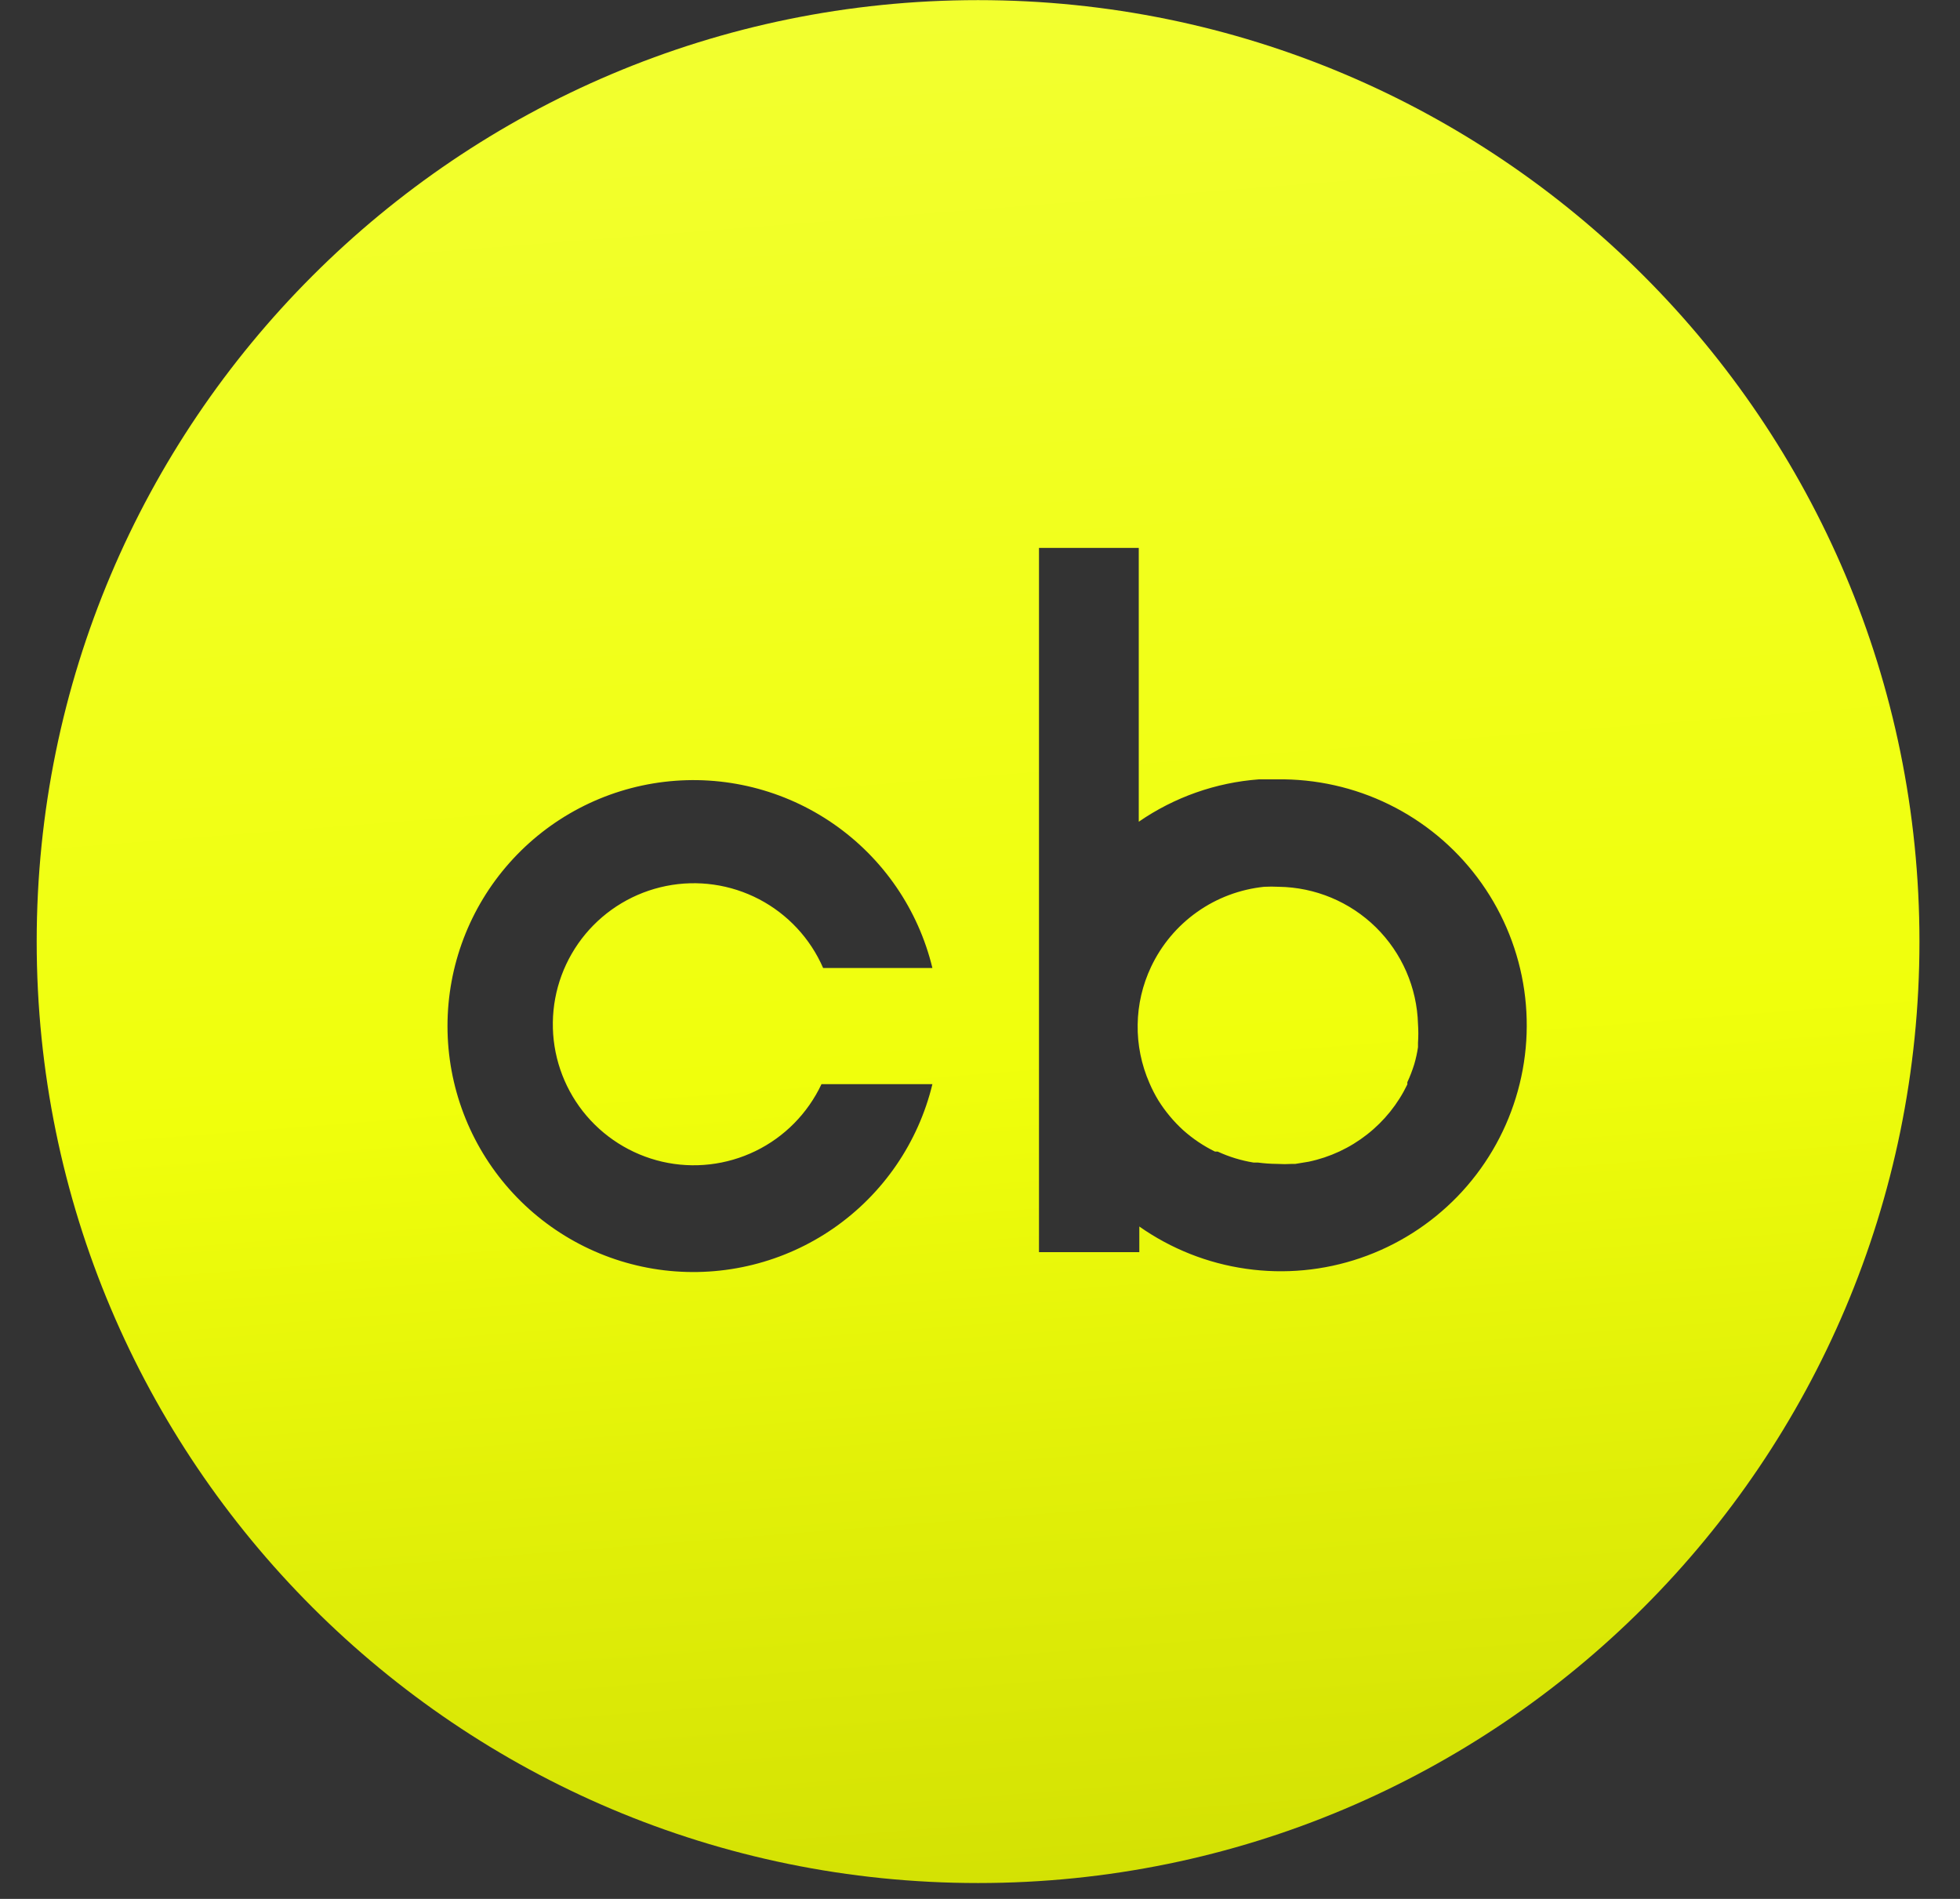 <?xml version="1.0" encoding="UTF-8"?> <svg xmlns="http://www.w3.org/2000/svg" width="32" height="31" viewBox="0 0 32 31" fill="none"><rect x="0" y="0" width="32" height="31" fill="#333333" stroke="none"/> <path fill-rule="evenodd" clip-rule="evenodd" d="M31.338 15.372C31.338 23.86 24.457 30.741 15.968 30.741C7.48 30.741 0.599 23.86 0.599 15.372C0.599 6.883 7.48 0.002 15.968 0.002C24.457 0.002 31.338 6.883 31.338 15.372ZM13.412 17.699C13.188 18.175 12.808 18.561 12.335 18.791C11.862 19.021 11.324 19.083 10.811 18.965C10.298 18.846 9.841 18.556 9.516 18.142C9.192 17.728 9.018 17.215 9.026 16.689C9.033 16.162 9.221 15.655 9.557 15.25C9.894 14.845 10.359 14.568 10.875 14.464C11.391 14.36 11.927 14.437 12.393 14.68C12.86 14.924 13.229 15.32 13.439 15.803H15.223C14.992 14.848 14.418 14.012 13.611 13.452C12.804 12.892 11.819 12.647 10.844 12.764C9.869 12.881 8.97 13.351 8.318 14.086C7.666 14.82 7.306 15.768 7.306 16.751C7.306 17.733 7.666 18.681 8.318 19.416C8.97 20.151 9.869 20.621 10.844 20.738C11.819 20.854 12.804 20.61 13.611 20.05C14.418 19.49 14.992 18.653 15.223 17.699H13.439H13.412ZM20.555 12.723H20.849C21.483 12.714 22.11 12.854 22.679 13.133C23.248 13.412 23.743 13.822 24.123 14.329C24.503 14.835 24.758 15.425 24.867 16.049C24.976 16.674 24.935 17.315 24.748 17.921C24.562 18.526 24.235 19.079 23.794 19.534C23.352 19.989 22.81 20.333 22.21 20.538C21.611 20.743 20.971 20.803 20.344 20.713C19.716 20.624 19.119 20.387 18.601 20.023V20.442H16.963V8.945H18.592V13.415C19.173 13.014 19.851 12.775 20.555 12.723ZM23.151 17.096V17.024C23.158 16.922 23.158 16.819 23.151 16.717C23.134 16.122 22.888 15.557 22.464 15.139C22.04 14.722 21.471 14.485 20.876 14.477C20.797 14.473 20.718 14.473 20.64 14.477C20.245 14.518 19.868 14.659 19.545 14.888C19.221 15.117 18.962 15.426 18.793 15.784C18.653 16.08 18.578 16.402 18.574 16.729C18.569 17.056 18.635 17.381 18.766 17.68C18.808 17.779 18.857 17.874 18.913 17.966C19.026 18.146 19.162 18.309 19.319 18.452C19.475 18.591 19.649 18.708 19.837 18.8H19.881C20.067 18.886 20.264 18.946 20.466 18.979H20.537C20.641 18.993 20.745 19 20.849 19.001C20.933 19.006 21.016 19.006 21.099 19.001H21.148L21.367 18.965C21.714 18.892 22.04 18.74 22.319 18.521C22.599 18.302 22.824 18.022 22.977 17.703V17.667C23.021 17.573 23.058 17.476 23.089 17.377C23.116 17.285 23.137 17.191 23.151 17.096Z" fill="url(#paint0_linear_1436_1052)"></path> <defs> <linearGradient id="paint0_linear_1436_1052" x1="10.26" y1="-0.767" x2="13.245" y2="37.497" gradientUnits="userSpaceOnUse"> <stop stop-color="#F2FF32"></stop> <stop offset="0.481" stop-color="#F0FF0C"></stop> <stop offset="1" stop-color="#C6D300"></stop> </linearGradient> </defs> </svg> 